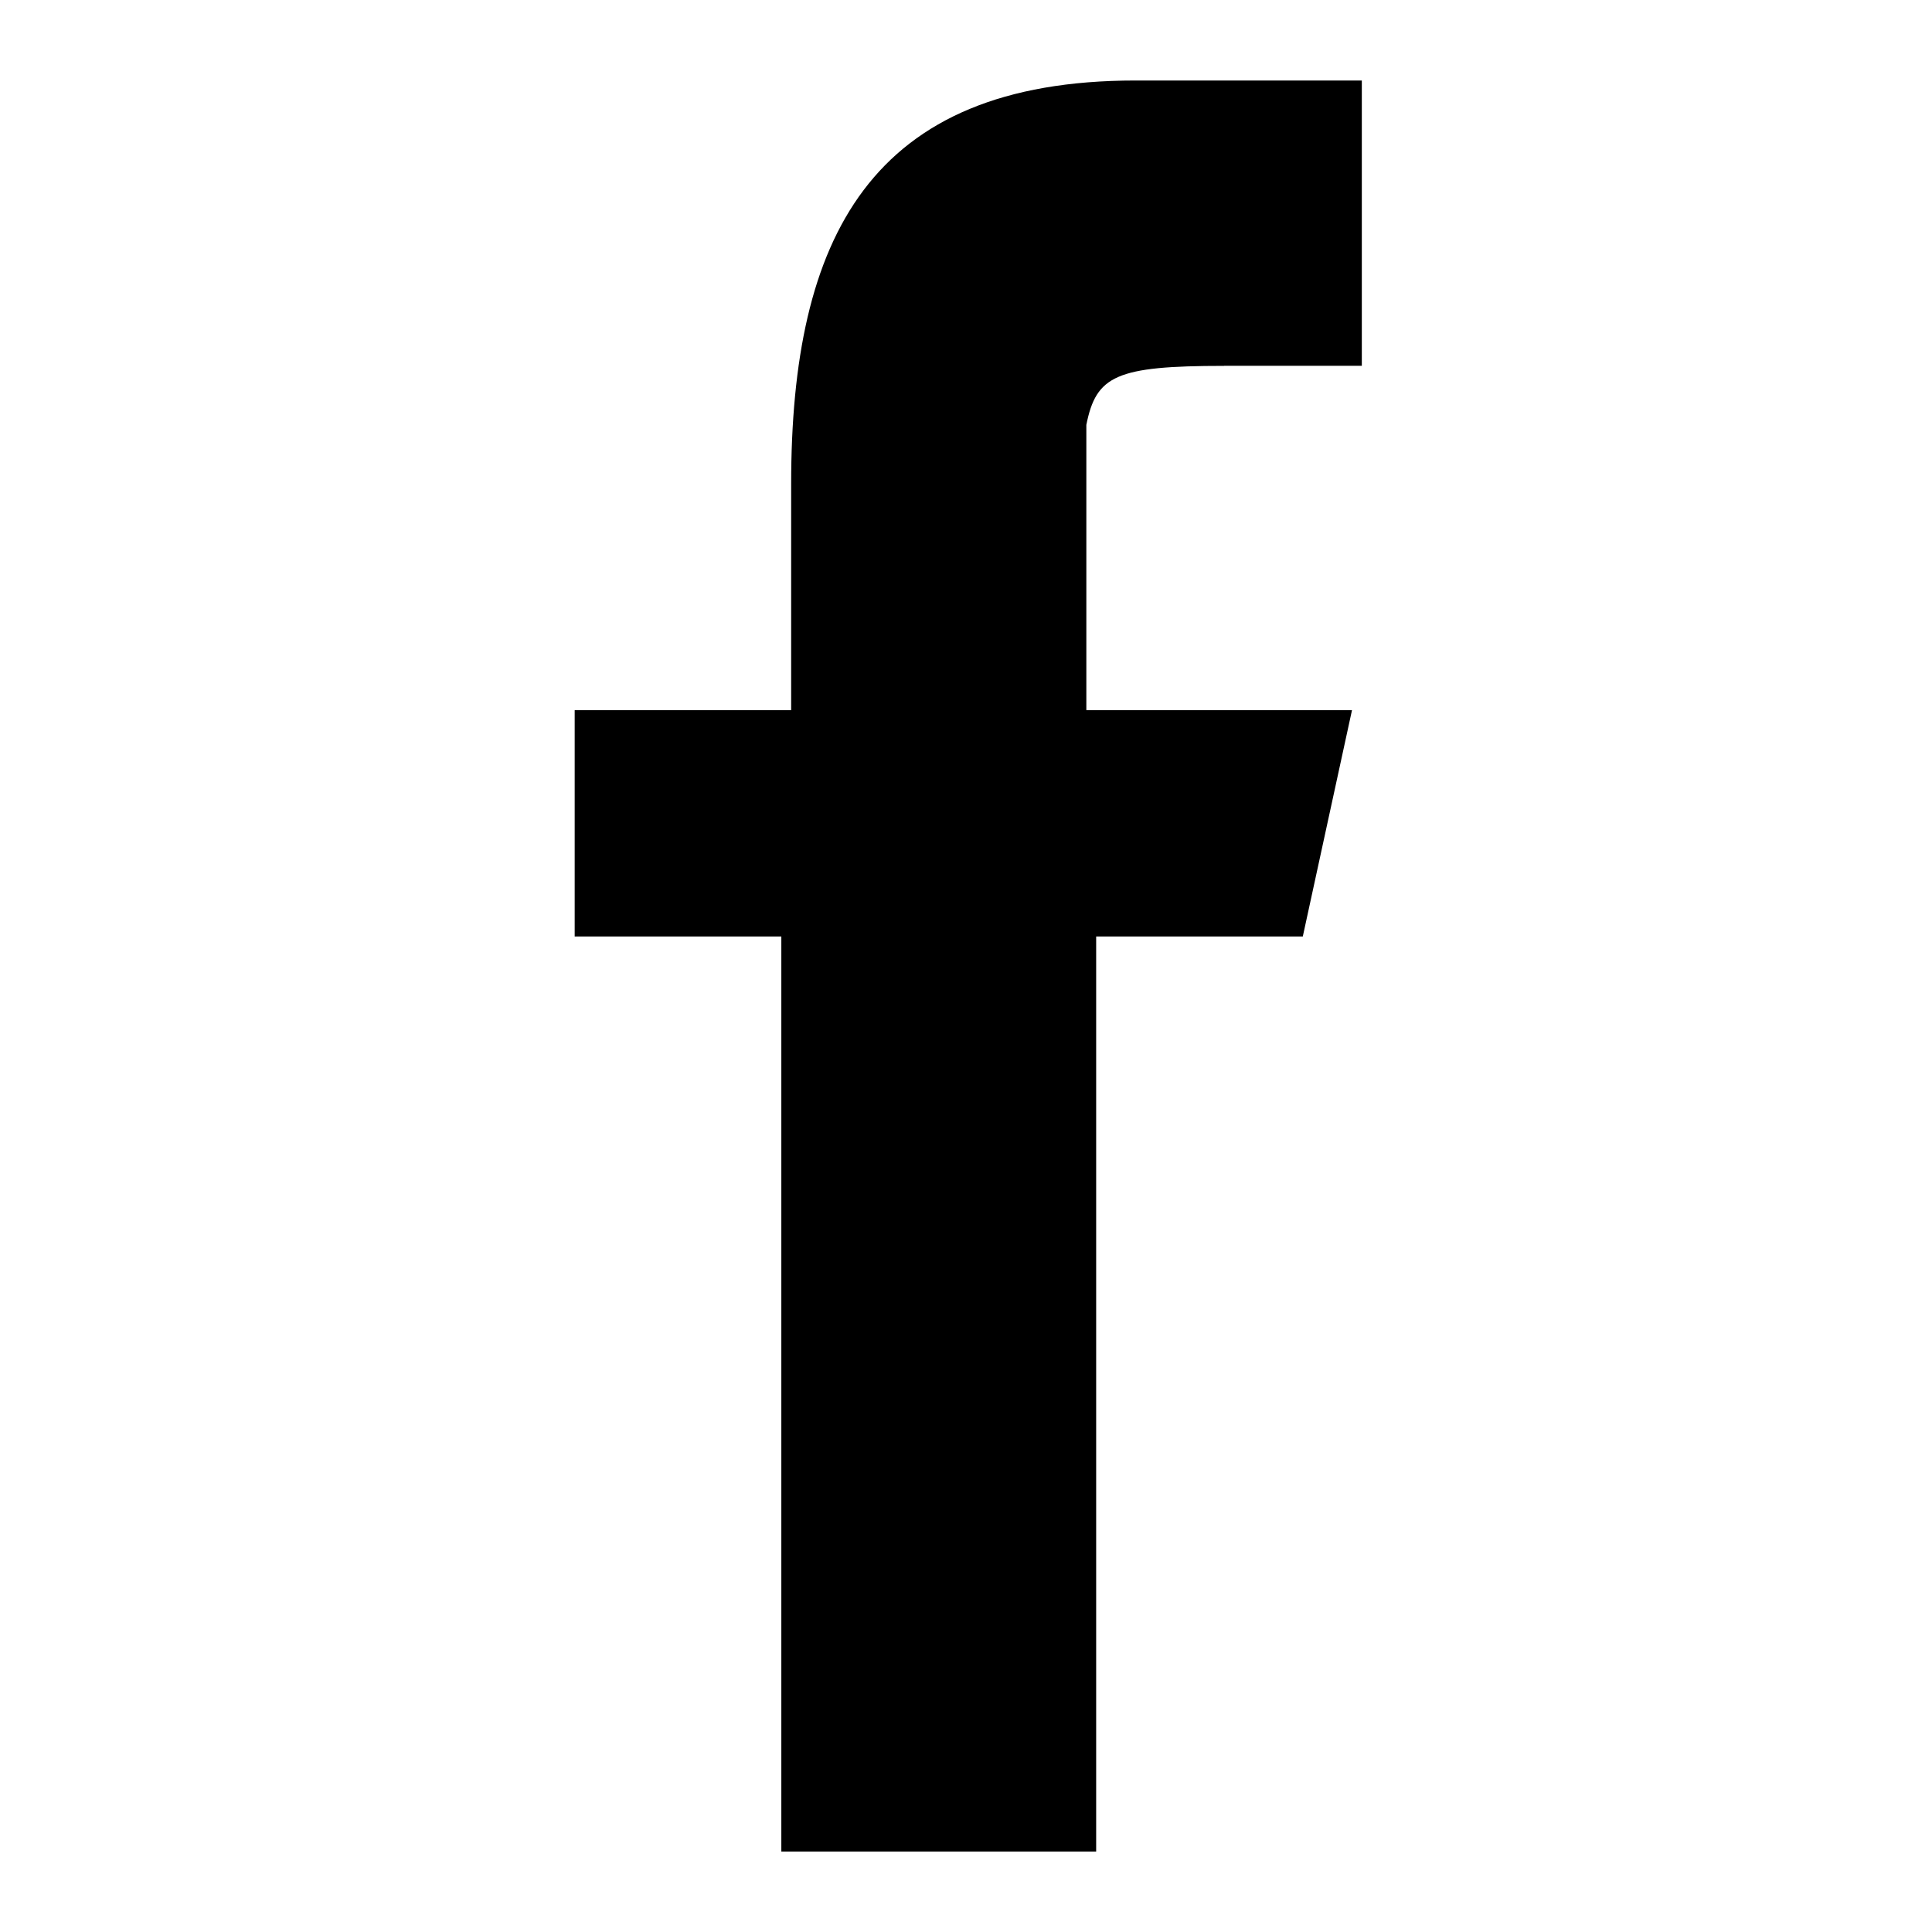 <?xml version="1.0" encoding="UTF-8"?><svg id="Layer_1" xmlns="http://www.w3.org/2000/svg" viewBox="0 0 24 24"><defs><style>.cls-1{fill-rule:evenodd;}</style></defs><path class="cls-1" d="M15.206,4.544h1.711V1h-2.811c-3.3,0-4.278,1.956-4.278,5.011v2.811h-2.689v2.811h2.567v11.367h3.911v-11.367h2.567l.611-2.811h-3.3v-3.544c.122-.611.367-.733,1.711-.733"/></svg>